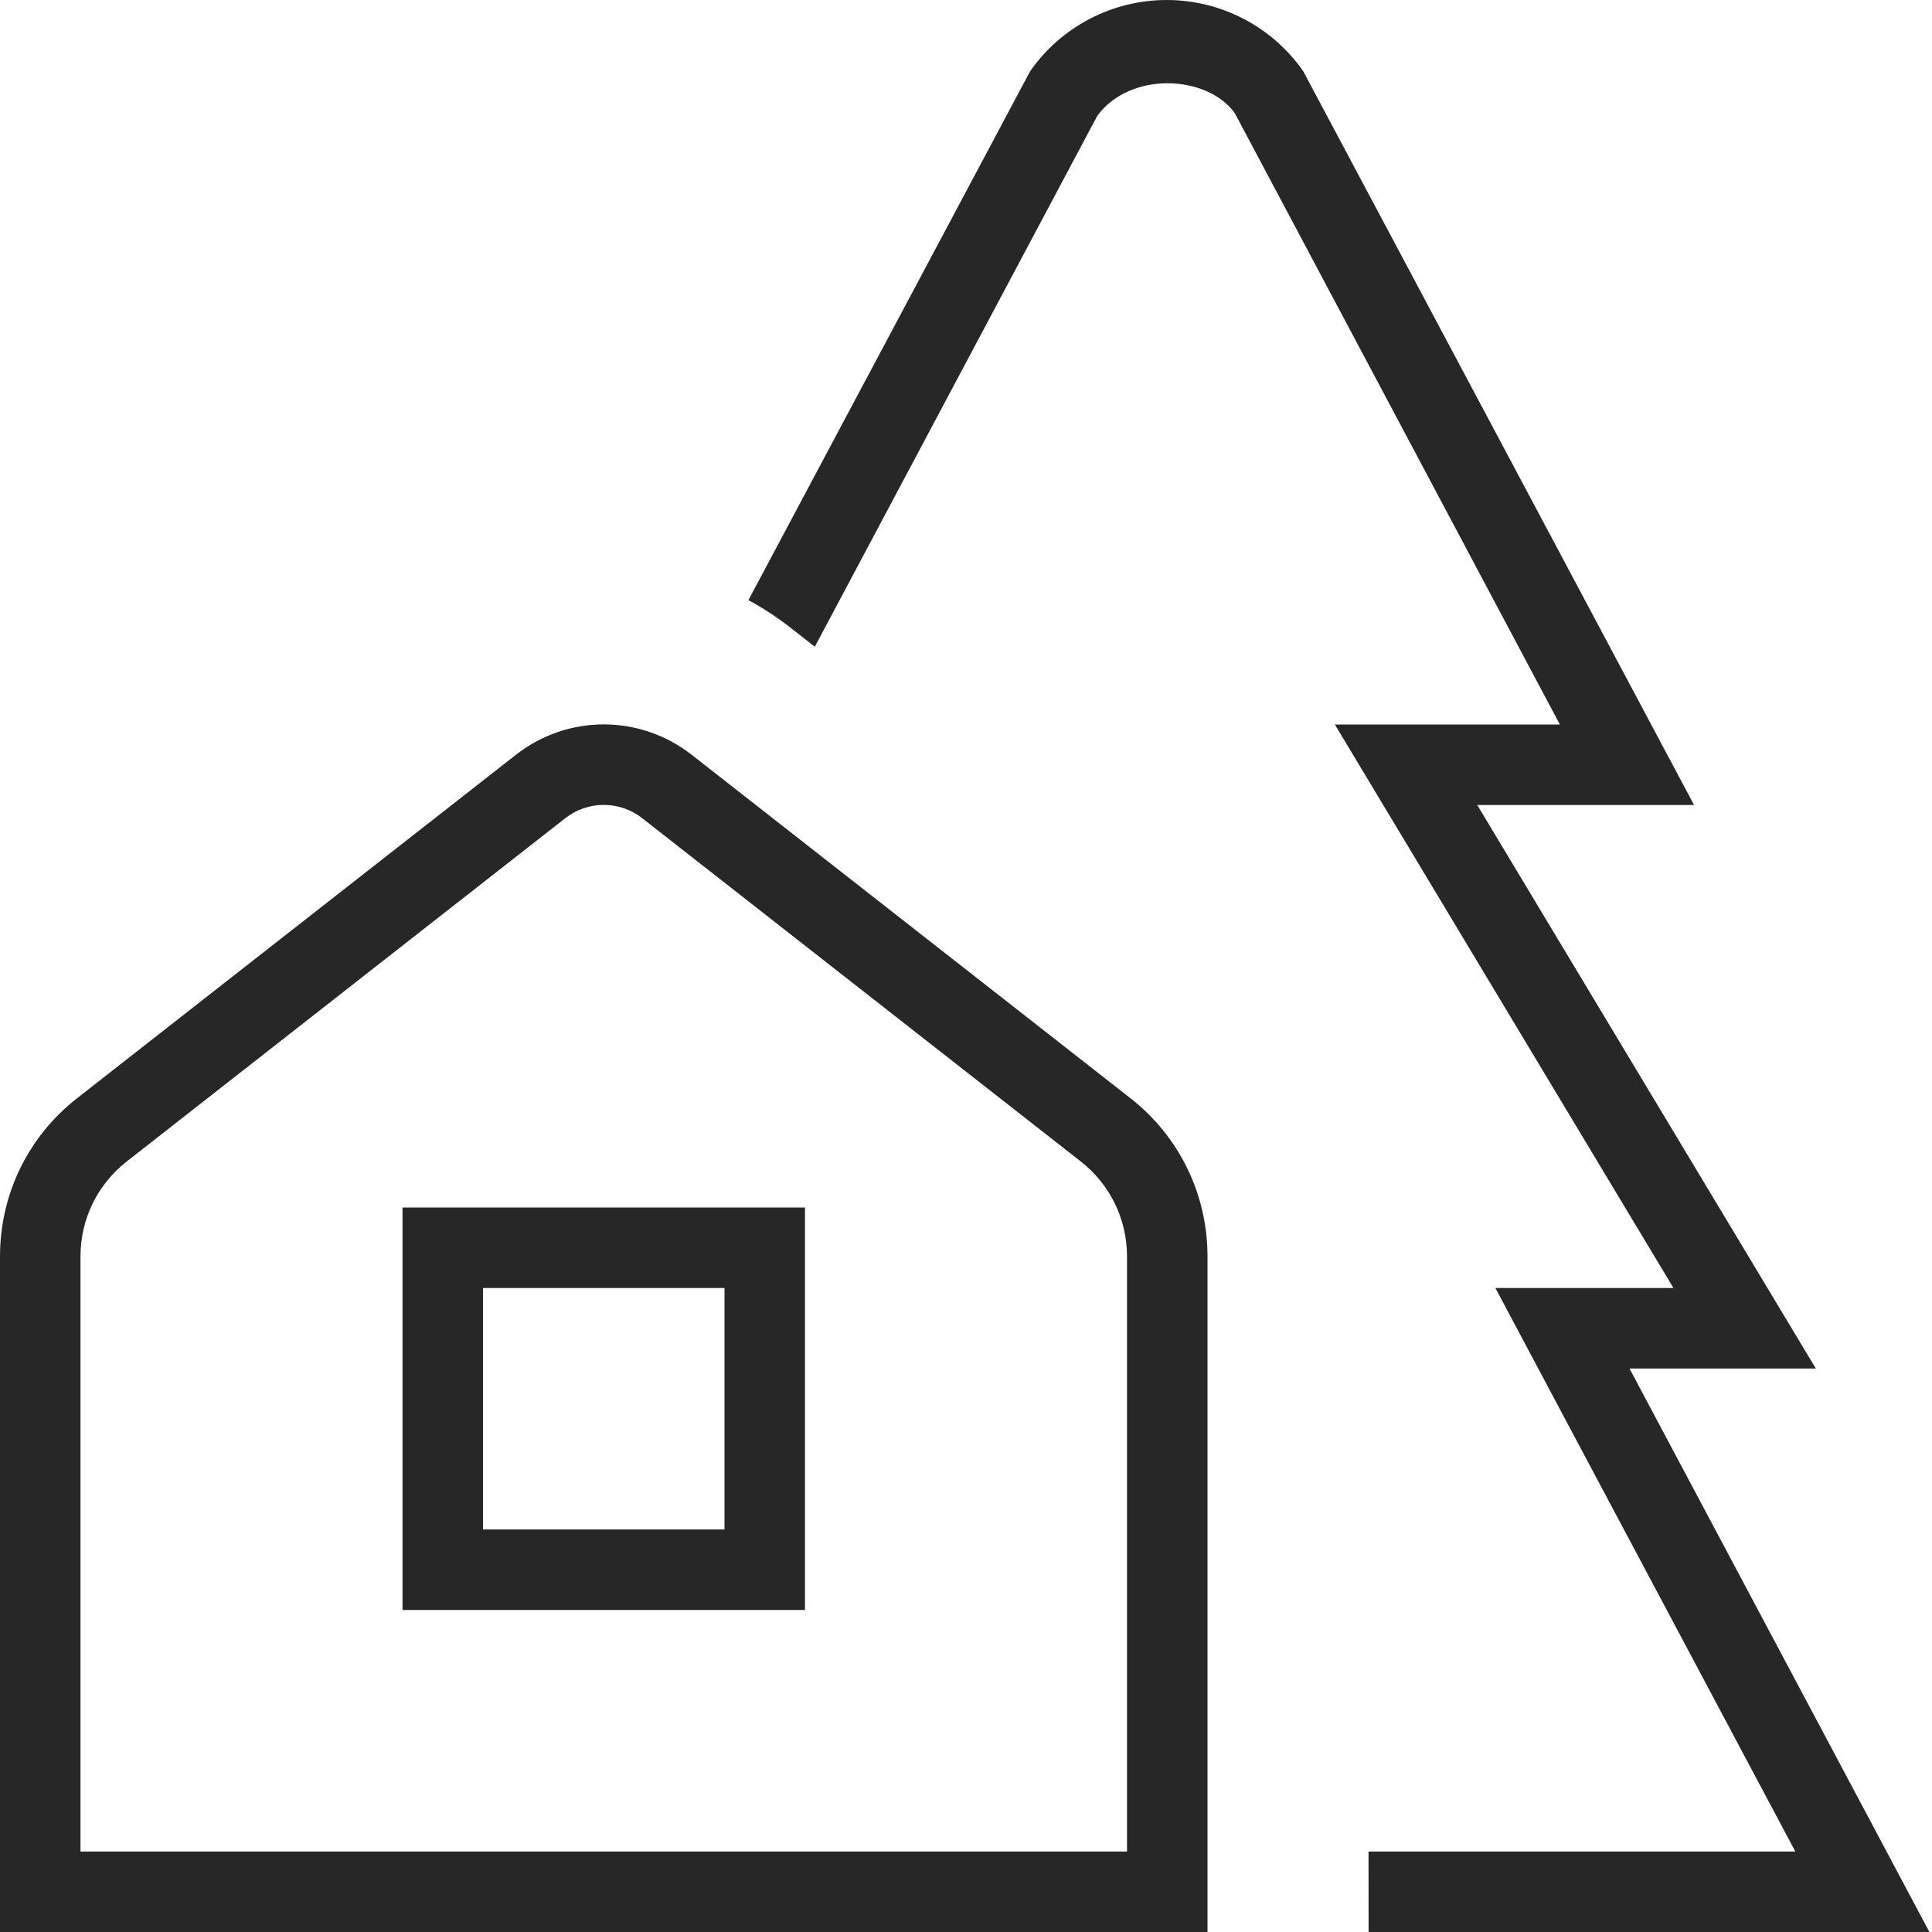 <?xml version="1.0" encoding="UTF-8"?> <svg xmlns="http://www.w3.org/2000/svg" width="47" height="47" viewBox="0 0 47 47" fill="none"><path d="M27.497 26.714L16.828 18.363C15.567 17.376 13.808 17.376 12.549 18.363L1.878 26.714C0.683 27.648 0 29.052 0 30.57V47.002H29.375V30.568C29.375 29.052 28.69 27.648 27.497 26.714ZM27.417 45.042H1.958V30.568C1.958 29.657 2.37 28.813 3.086 28.253L13.755 19.902C14.304 19.474 15.071 19.474 15.62 19.902L26.289 28.253C27.005 28.813 27.417 29.657 27.417 30.568V45.042ZM9.792 39.167H19.583V29.375H9.792V39.167ZM11.75 31.333H17.625V37.208H11.75V31.333ZM33.292 45.042H43.675L36.378 31.333H40.71L32.473 17.625H37.947L30.039 2.753C29.375 1.825 27.503 1.719 26.694 2.818L19.822 15.733L19.244 15.281C18.914 15.02 18.565 14.795 18.207 14.599L25.059 1.735C25.815 0.648 27.058 0 28.382 0C29.706 0 30.95 0.648 31.705 1.735L41.211 19.583H35.937L44.174 33.292H39.641L46.937 47H33.294L33.292 45.042Z" fill="#272727"></path></svg> 